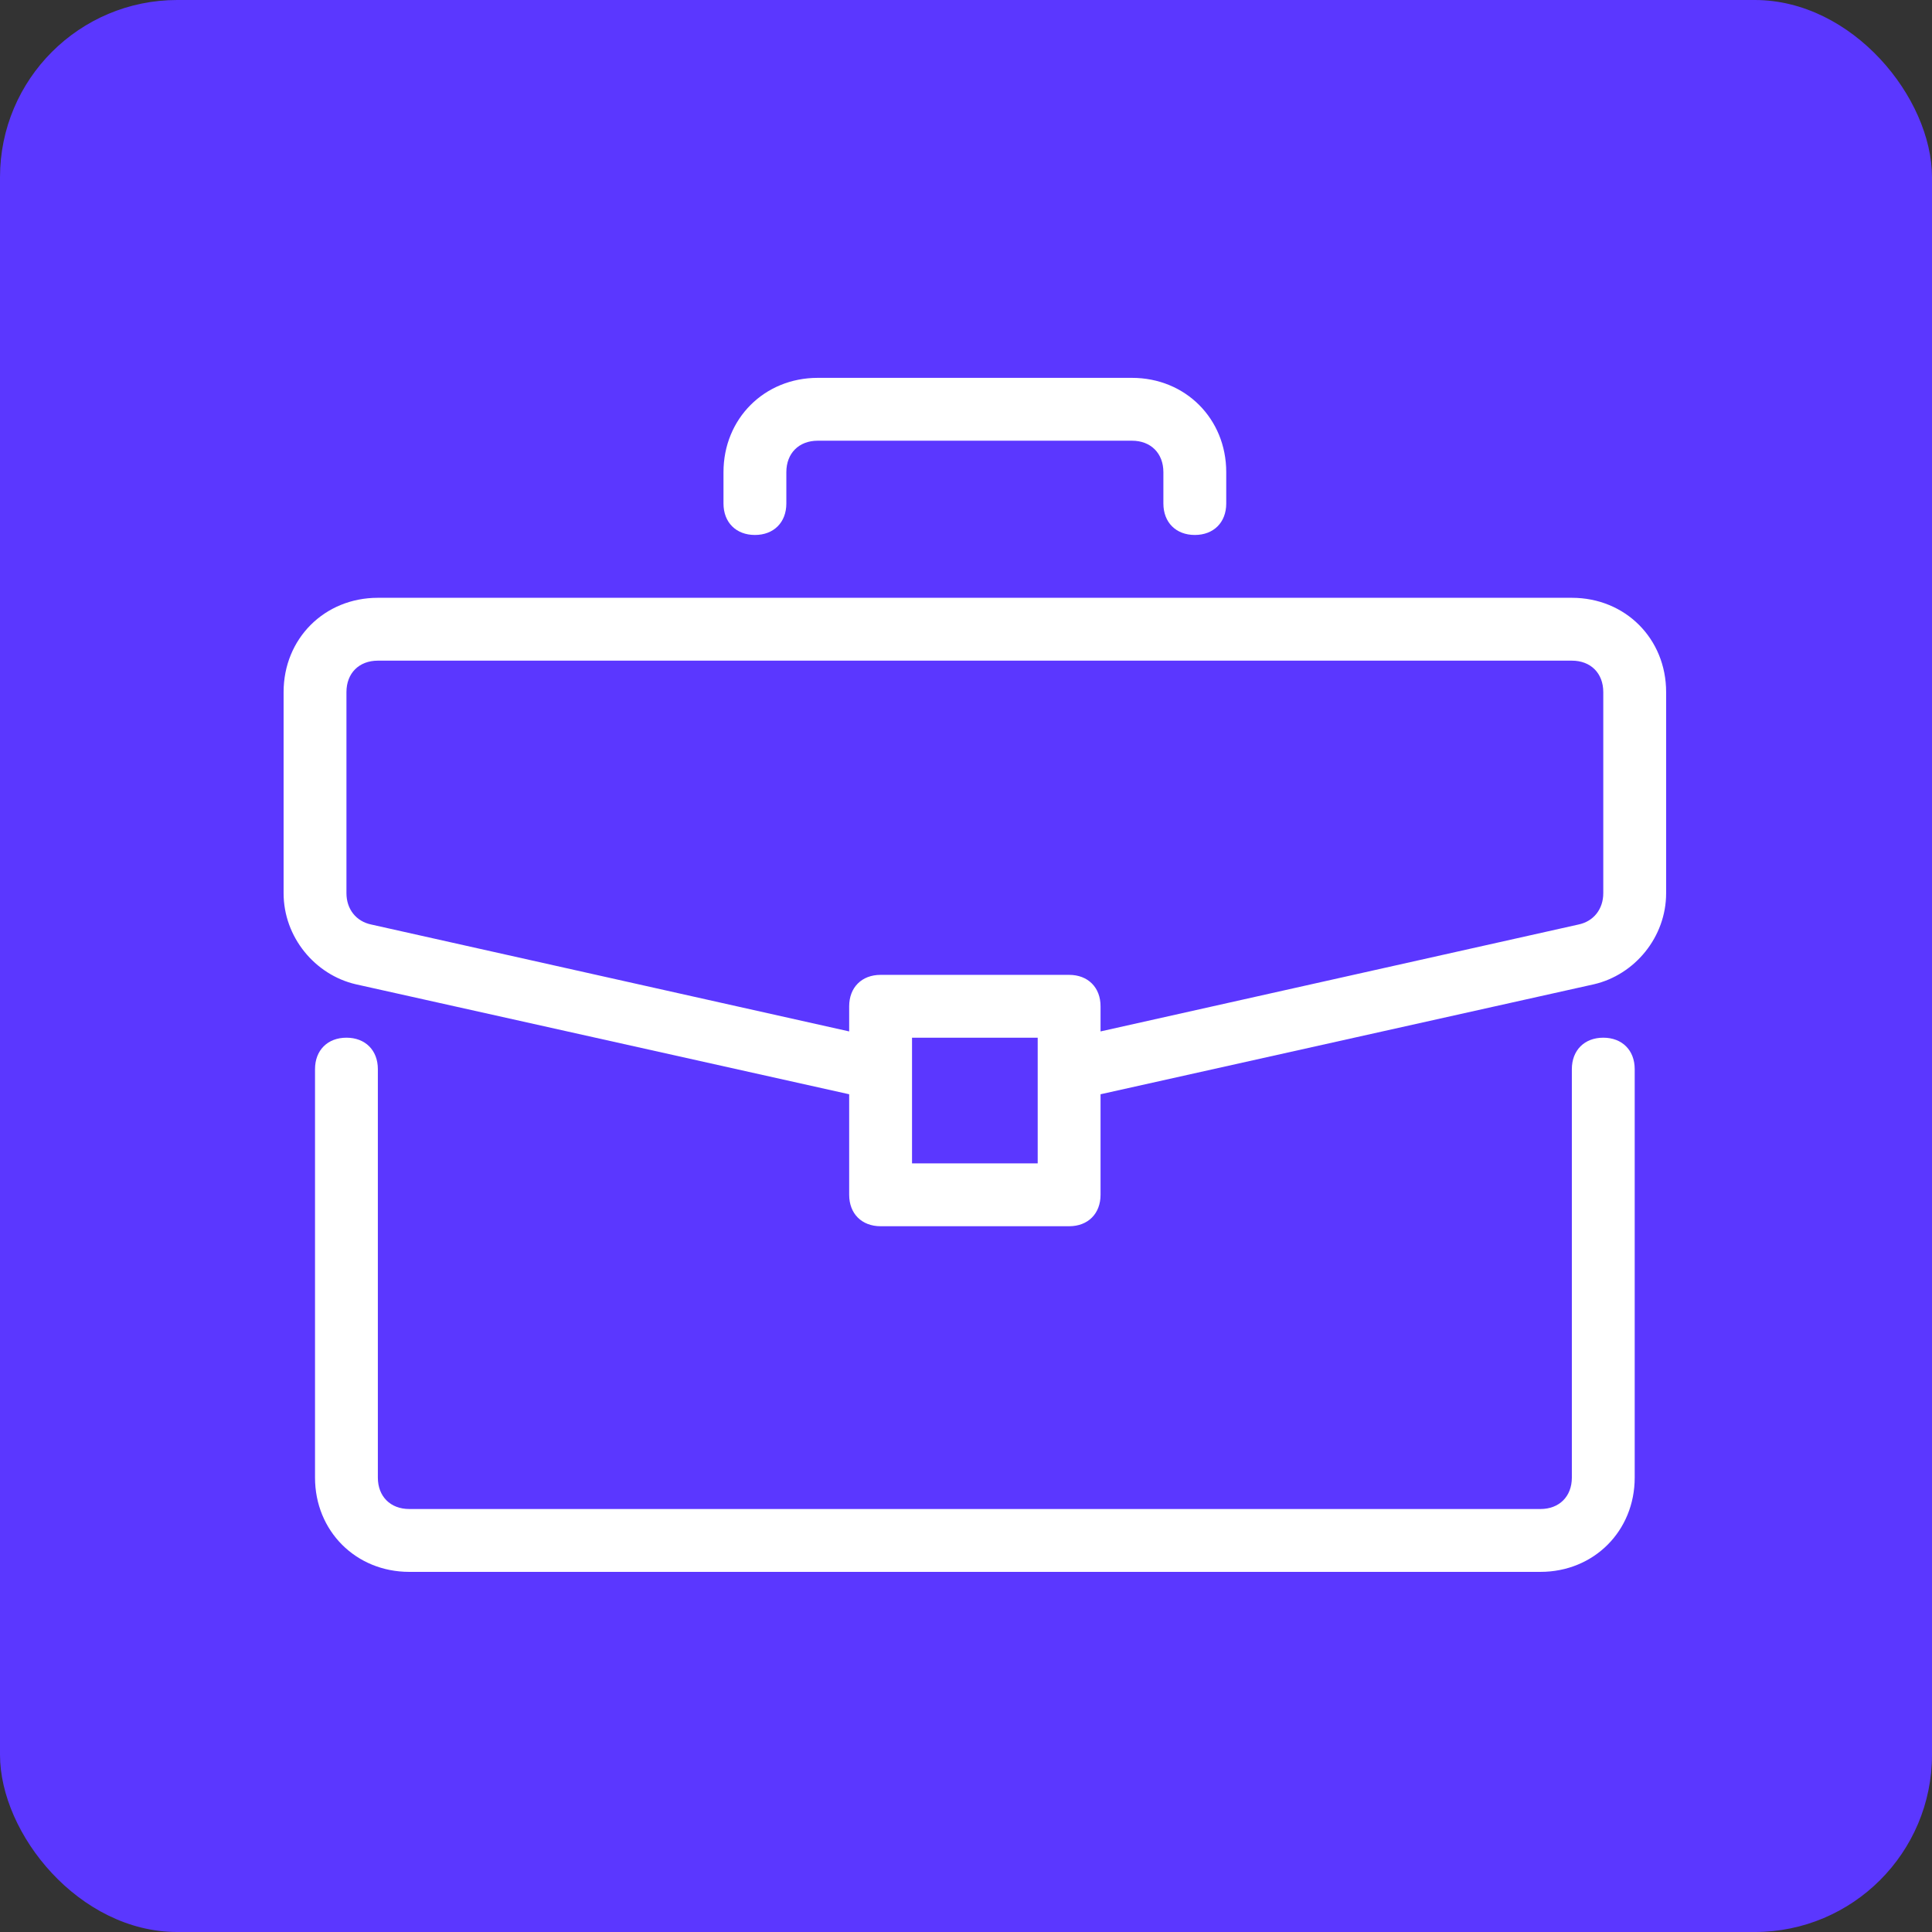 <?xml version="1.0" encoding="UTF-8"?> <svg xmlns="http://www.w3.org/2000/svg" width="109" height="109" viewBox="0 0 109 109" fill="none"><rect x="0" y="0" width="109" height="109" fill="#333333" stroke="none"/> <rect width="109" height="109" rx="10" fill="#5B37FF"></rect> <path d="M90.454 58.545C89.391 58.545 88.681 59.255 88.681 60.318V83.364C88.681 84.427 87.972 85.136 86.909 85.136H23.09C22.027 85.136 21.318 84.427 21.318 83.364V60.318C21.318 59.254 20.609 58.545 19.545 58.545C18.482 58.545 17.773 59.255 17.773 60.318V83.364C17.773 86.377 20.077 88.682 23.091 88.682H86.909C89.922 88.682 92.227 86.377 92.227 83.364V60.318C92.227 59.254 91.518 58.545 90.454 58.545Z" fill="white"></path> <path d="M88.682 33.727H21.318C18.305 33.727 16 36.032 16 39.046V50.391C16 52.873 17.773 55 20.077 55.532L47.909 61.736V67.409C47.909 68.473 48.618 69.182 49.682 69.182H60.318C61.382 69.182 62.091 68.473 62.091 67.409V61.736L89.923 55.532C92.227 55 94 52.873 94 50.391V39.046C94 36.032 91.695 33.727 88.682 33.727ZM58.545 65.636H51.455V58.546H58.545V65.636ZM90.454 50.391C90.454 51.277 89.923 51.986 89.036 52.164L62.091 58.191V56.773C62.091 55.709 61.382 55 60.318 55H49.682C48.618 55 47.909 55.709 47.909 56.773V58.191L20.964 52.164C20.077 51.986 19.546 51.278 19.546 50.391V39.046C19.546 37.982 20.255 37.273 21.318 37.273H88.682C89.746 37.273 90.454 37.982 90.454 39.046V50.391Z" fill="white"></path> <path d="M63.864 21.318H46.136C43.123 21.318 40.818 23.623 40.818 26.637V28.409C40.818 29.473 41.528 30.182 42.591 30.182C43.654 30.182 44.364 29.473 44.364 28.409V26.637C44.364 25.573 45.073 24.864 46.136 24.864H63.864C64.927 24.864 65.636 25.573 65.636 26.637V28.409C65.636 29.473 66.346 30.182 67.409 30.182C68.473 30.182 69.182 29.473 69.182 28.409V26.637C69.182 23.623 66.877 21.318 63.864 21.318Z" fill="white"></path> </svg> 